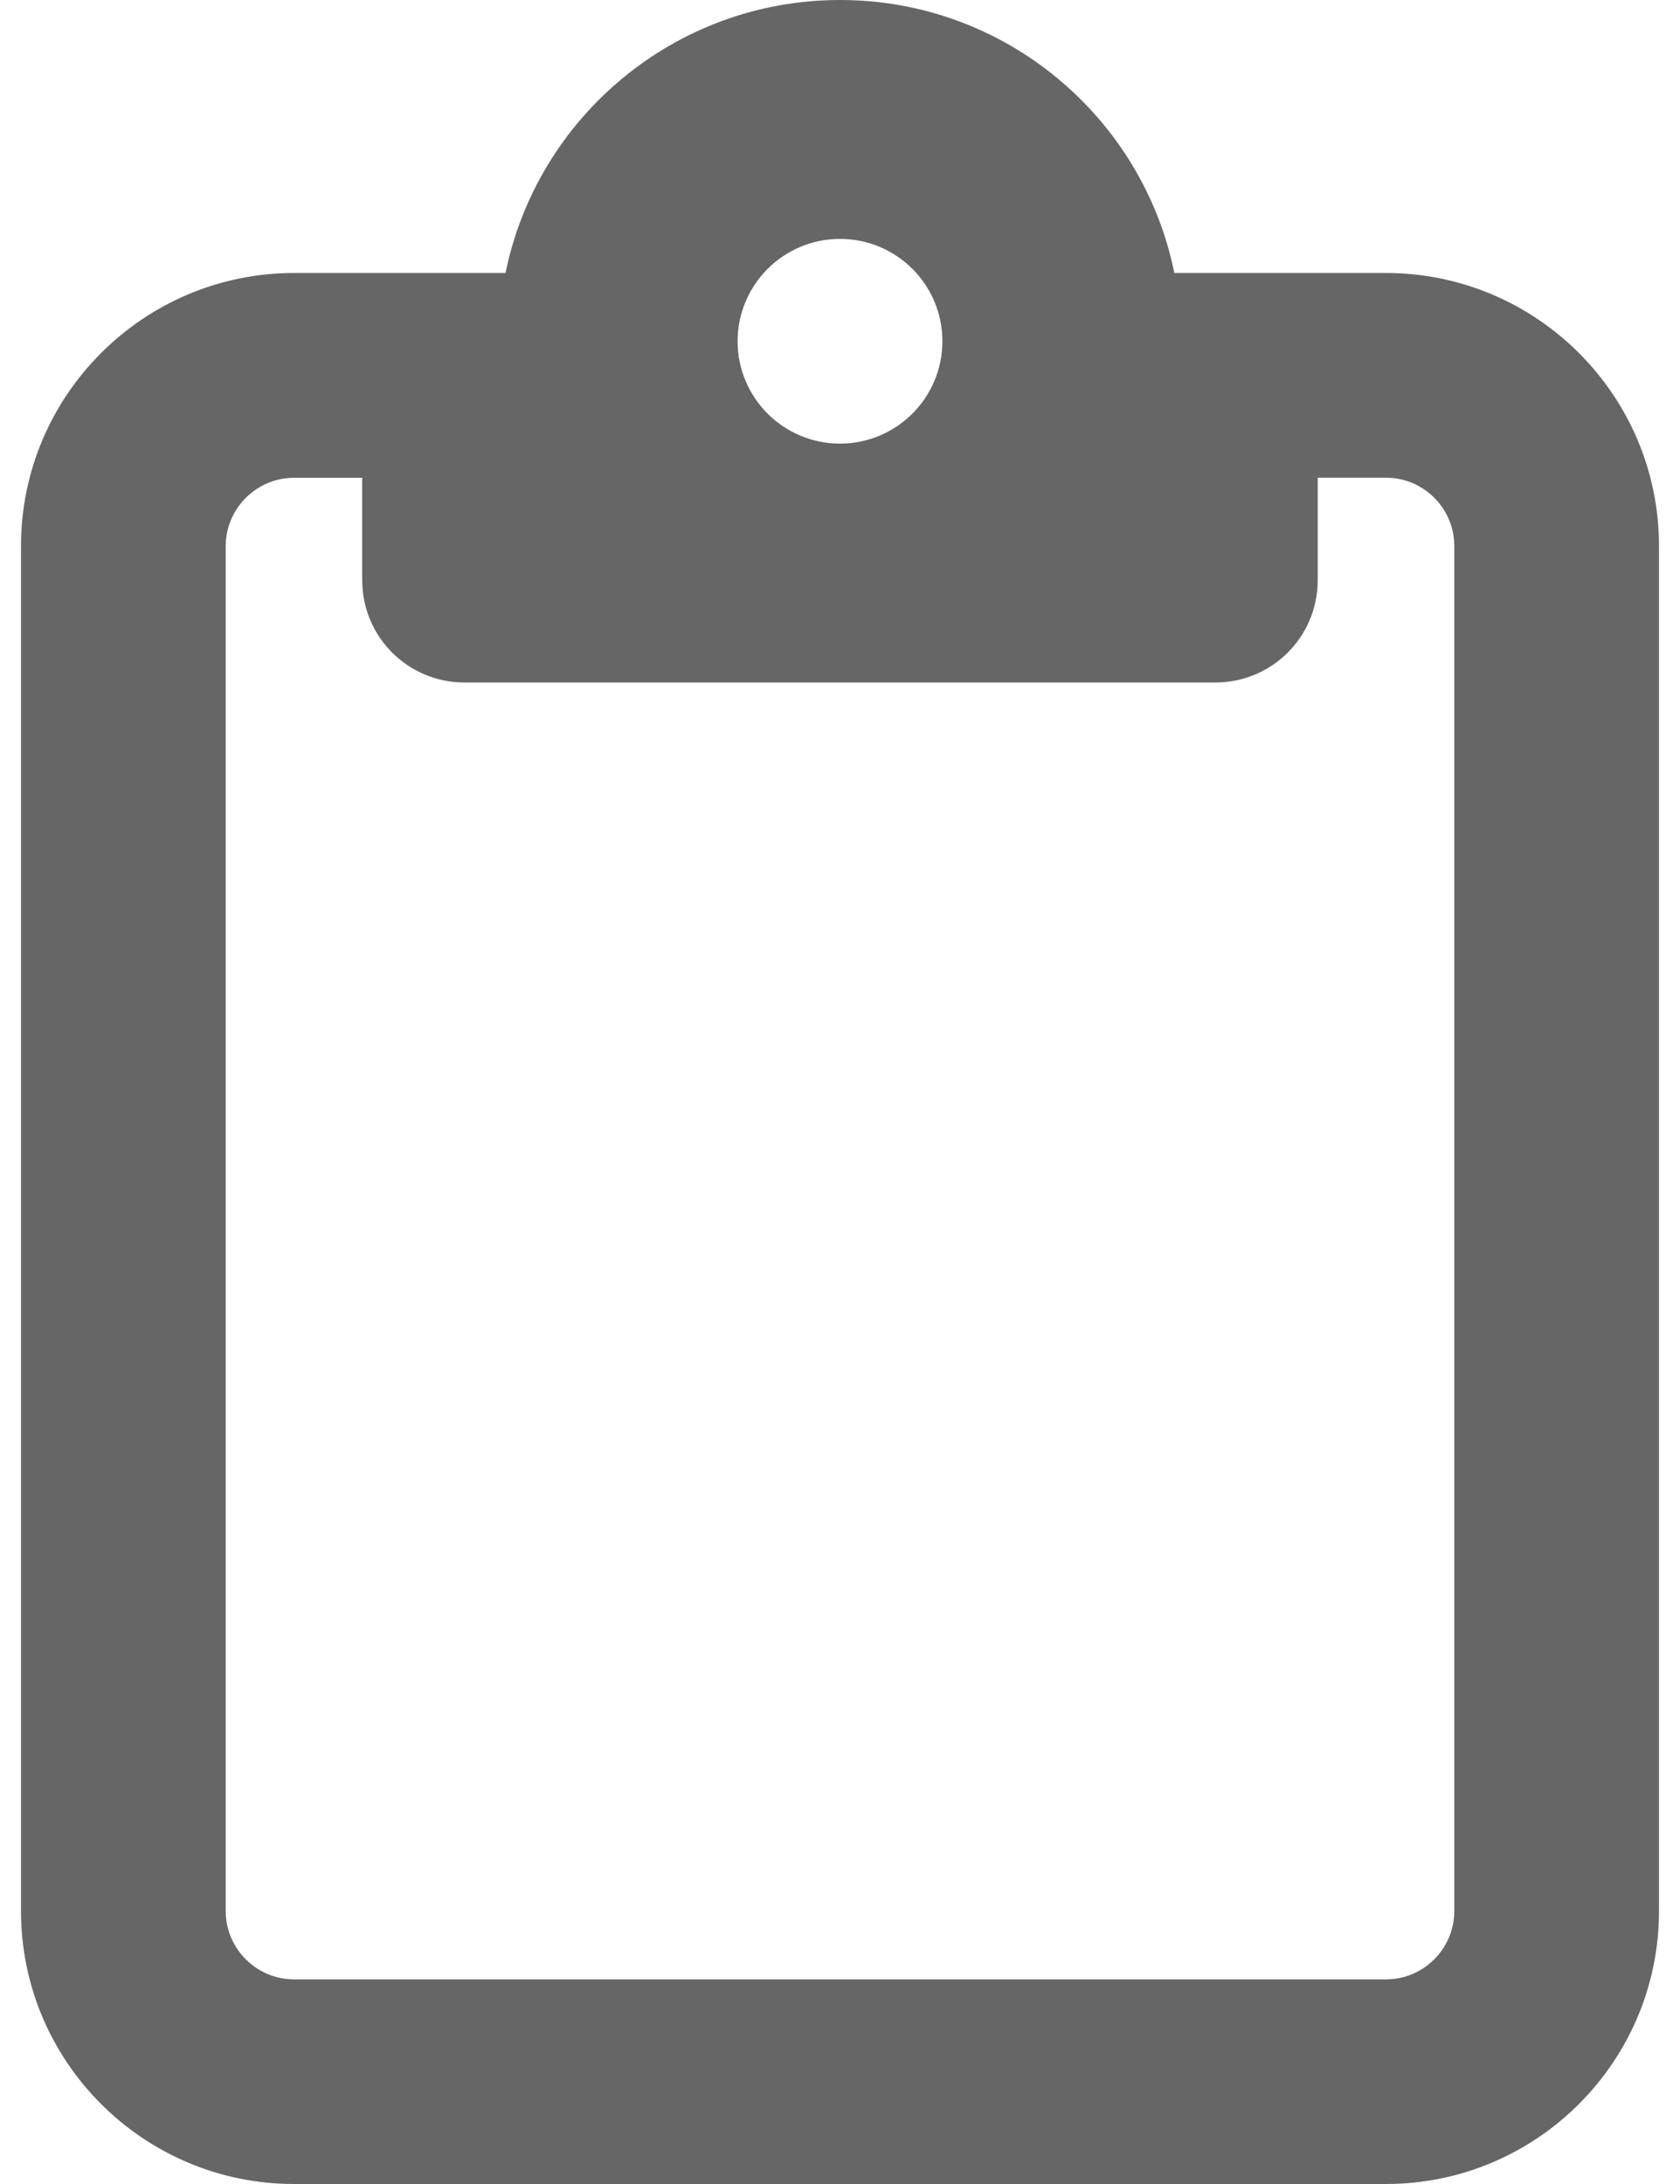 <?xml version="1.0" encoding="utf-8"?>
<!-- Generator: Adobe Illustrator 15.1.0, SVG Export Plug-In . SVG Version: 6.00 Build 0)  -->
<!DOCTYPE svg PUBLIC "-//W3C//DTD SVG 1.1//EN" "http://www.w3.org/Graphics/SVG/1.1/DTD/svg11.dtd">
<svg version="1.1" id="Layer_1" xmlns="http://www.w3.org/2000/svg" xmlns:xlink="http://www.w3.org/1999/xlink" x="0px" y="0px"
	 width="20px" height="26px" viewBox="0 0 20 26" enable-background="new 0 0 20 26" xml:space="preserve">
<path fill="#666666" d="M14.469,3.25H16.5c1.793,0,3.25,1.458,3.25,3.25v16.25c0,1.793-1.457,3.25-3.25,3.25h-13
	c-1.792,0-3.25-1.457-3.25-3.25V6.5c0-1.792,1.458-3.25,3.25-3.25h2.031h0.487C6.395,1.396,8.035,0,10,0s3.605,1.396,3.98,3.25
	H14.469z M3.5,5.688c-0.447,0-0.813,0.366-0.813,0.813v16.25c0,0.447,0.366,0.813,0.813,0.813h13c0.447,0,0.813-0.365,0.813-0.813
	V6.5c0-0.447-0.364-0.813-0.813-0.813h-0.813v1.219c0,0.675-0.543,1.219-1.22,1.219H10H5.531c-0.675,0-1.219-0.543-1.219-1.219
	V5.688H3.5z M10,5.281c0.673,0,1.219-0.546,1.219-1.219S10.673,2.844,10,2.844S8.781,3.39,8.781,4.063S9.327,5.281,10,5.281z"/>
</svg>

